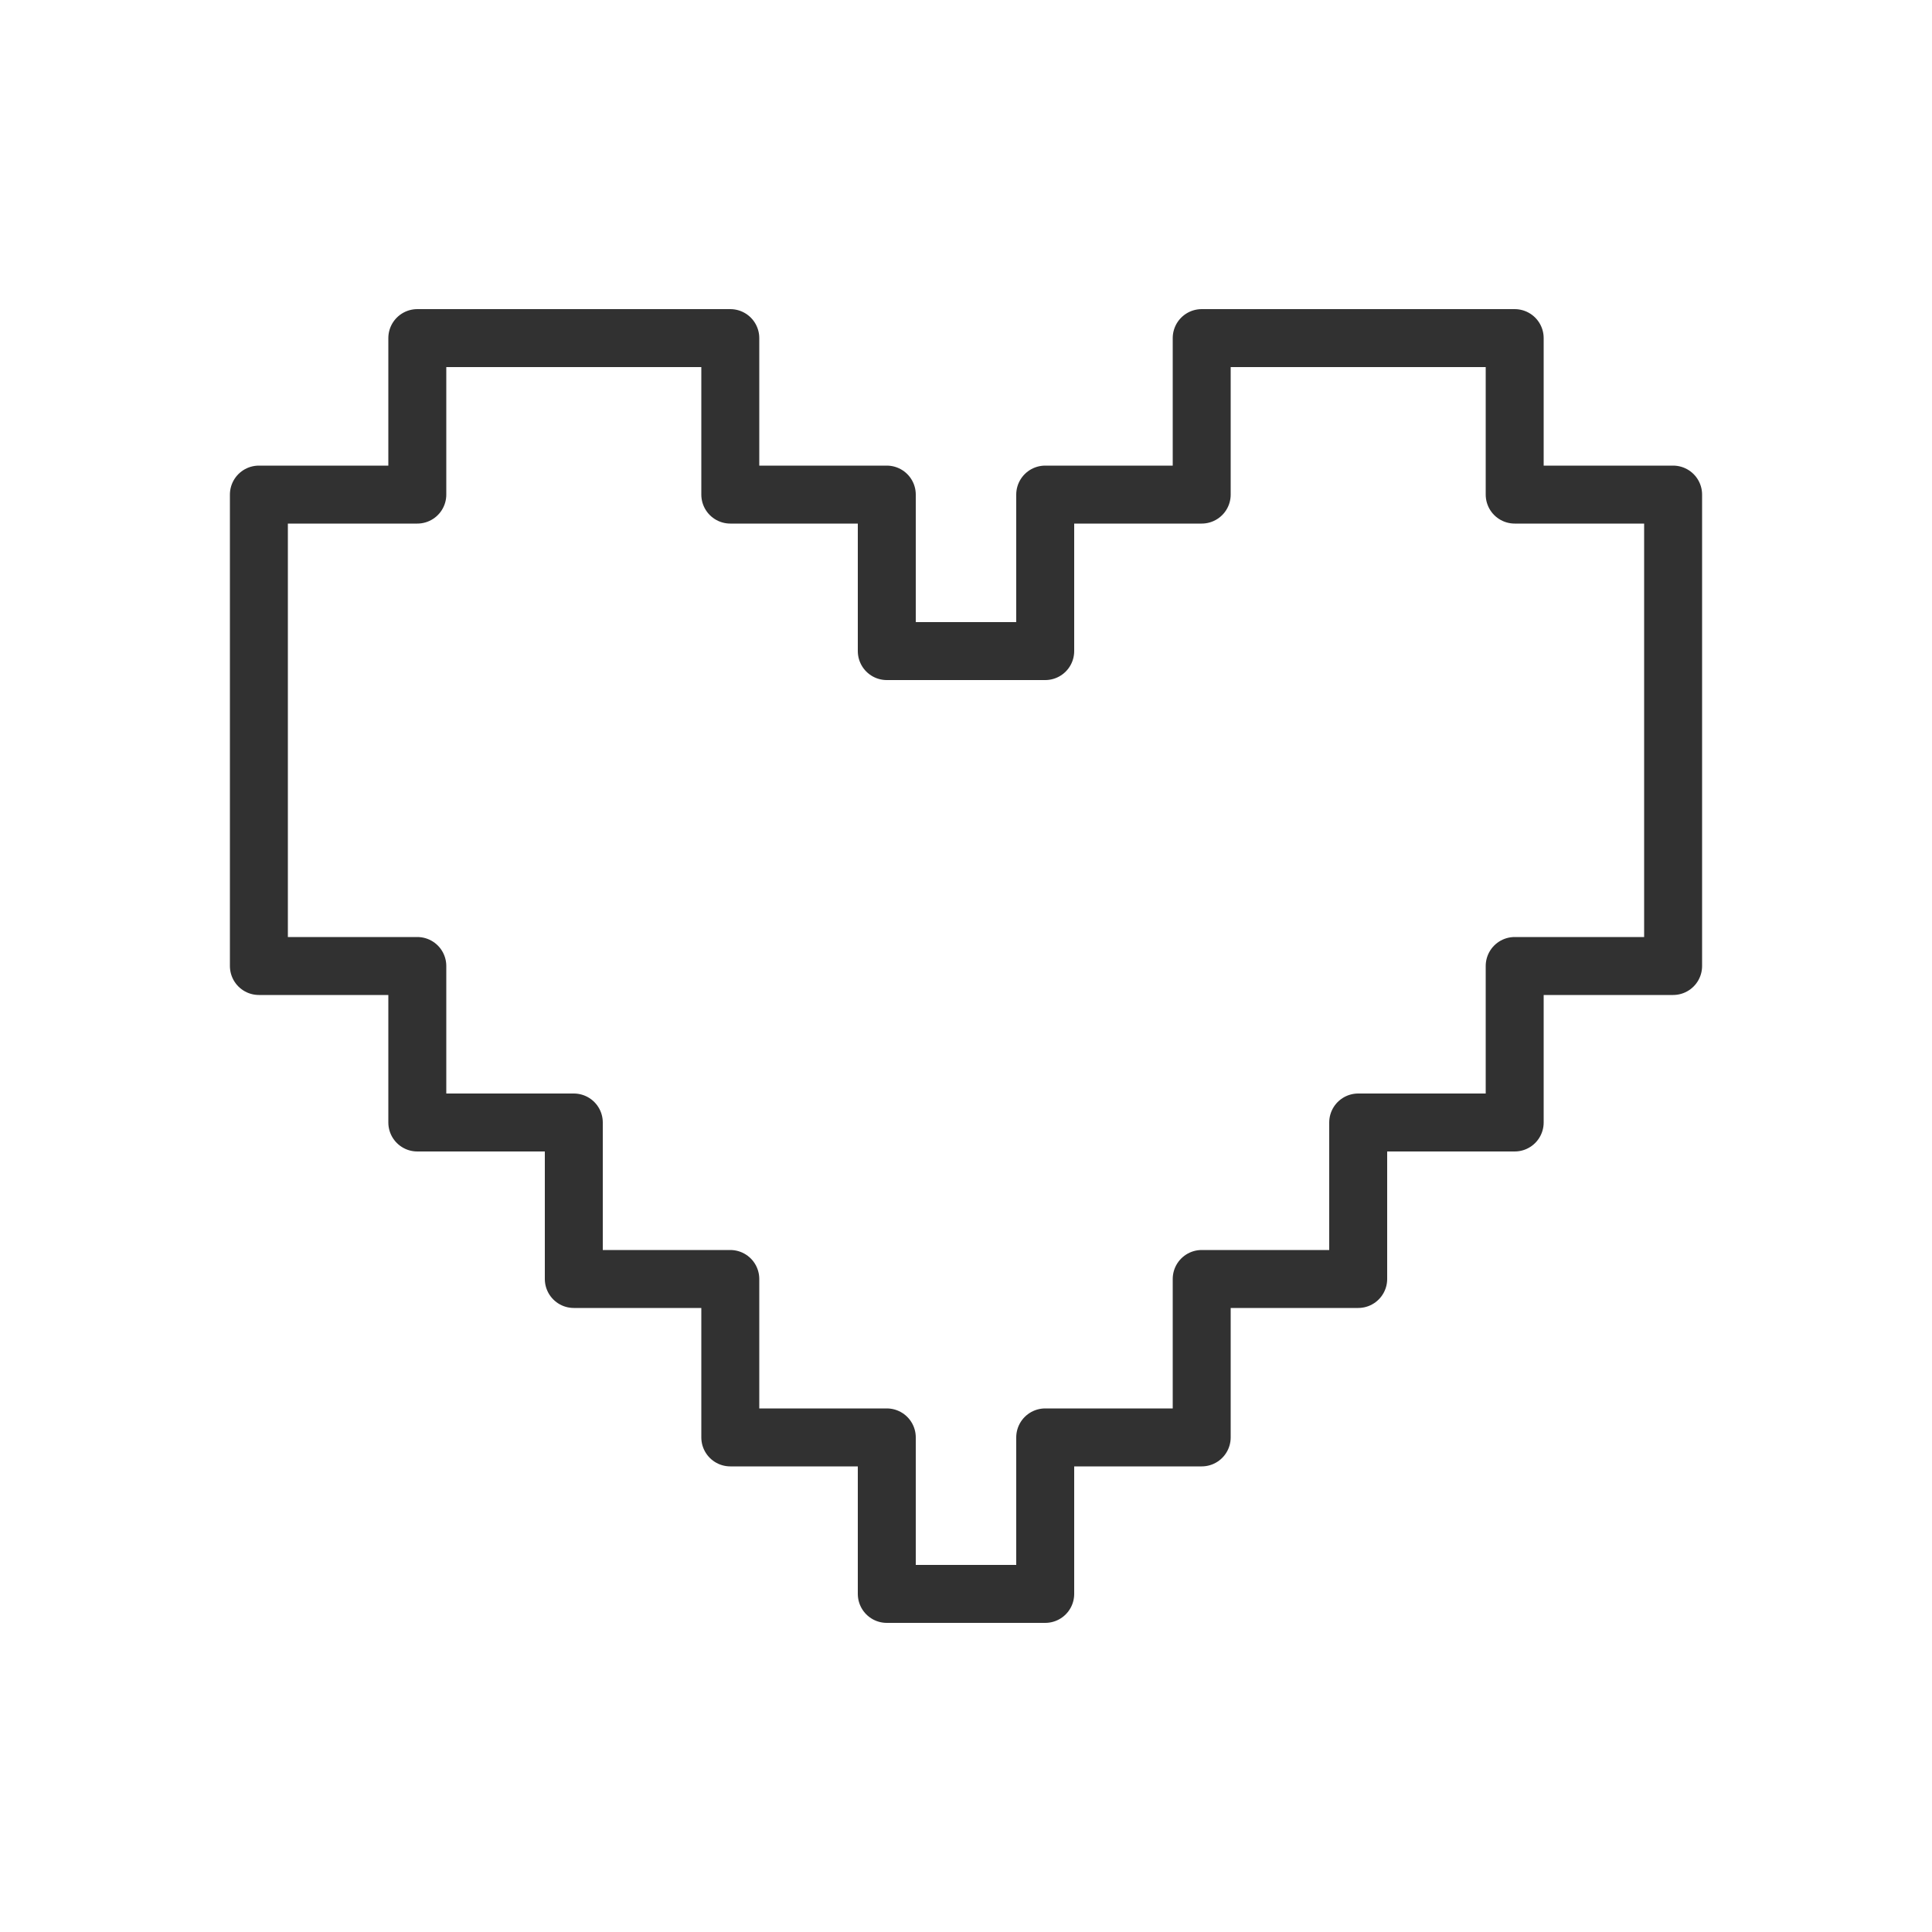 <?xml version="1.0" encoding="UTF-8"?>
<svg id="Layer_1" xmlns="http://www.w3.org/2000/svg" version="1.1" viewBox="0 0 100 100">
  <!-- Generator: Adobe Illustrator 29.1.0, SVG Export Plug-In . SVG Version: 2.1.0 Build 142)  -->
  <defs>
    <style>
      .st0 {
        fill: none;
        stroke: #313131;
        stroke-linecap: round;
        stroke-linejoin: round;
        stroke-width: 3px;
      }
    </style>
  </defs>
  <polygon class="st0" points="78.4 25.6 78.4 17.5 70.3 17.5 62.2 17.5 62.2 25.6 54.1 25.6 54.1 33.7 45.9 33.7 45.9 25.6 37.8 25.6 37.8 17.5 29.7 17.5 21.6 17.5 21.6 25.6 13.4 25.6 13.4 33.7 13.4 41.9 13.4 50 21.6 50 21.6 58.1 29.7 58.1 29.7 66.2 37.8 66.2 37.8 74.4 45.9 74.4 45.9 82.5 54.1 82.5 54.1 74.4 62.2 74.4 62.2 66.2 70.3 66.2 70.3 58.1 78.4 58.1 78.4 50 86.6 50 86.6 41.9 86.6 33.7 86.6 25.6 78.4 25.6"/>
</svg>